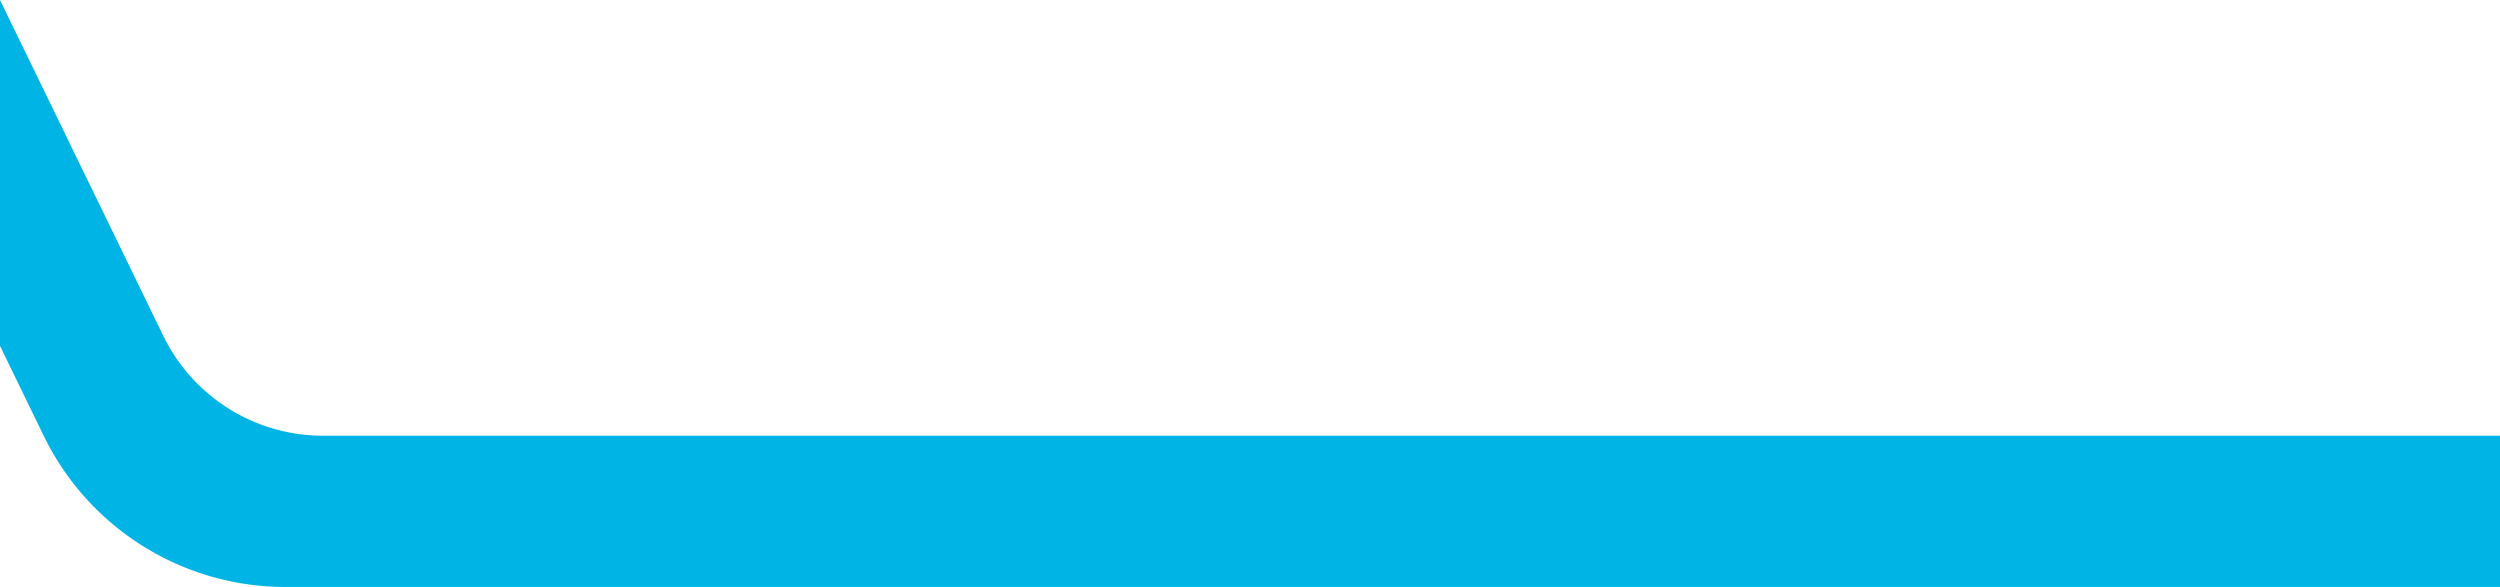 <svg xmlns="http://www.w3.org/2000/svg" width="1920" height="450.778" viewBox="0 0 1920 450.778">
  <path id="Path_1297" data-name="Path 1297" d="M1637.95,172.185l33.544,68.995a206.41,206.41,0,0,0,185.631,116.149H3557.95V241.179H1886a136.416,136.416,0,0,1-122.68-76.767L1637.95-93.45Z" transform="translate(-1637.95 93.45)" fill="#00b4e5"/>
</svg>
